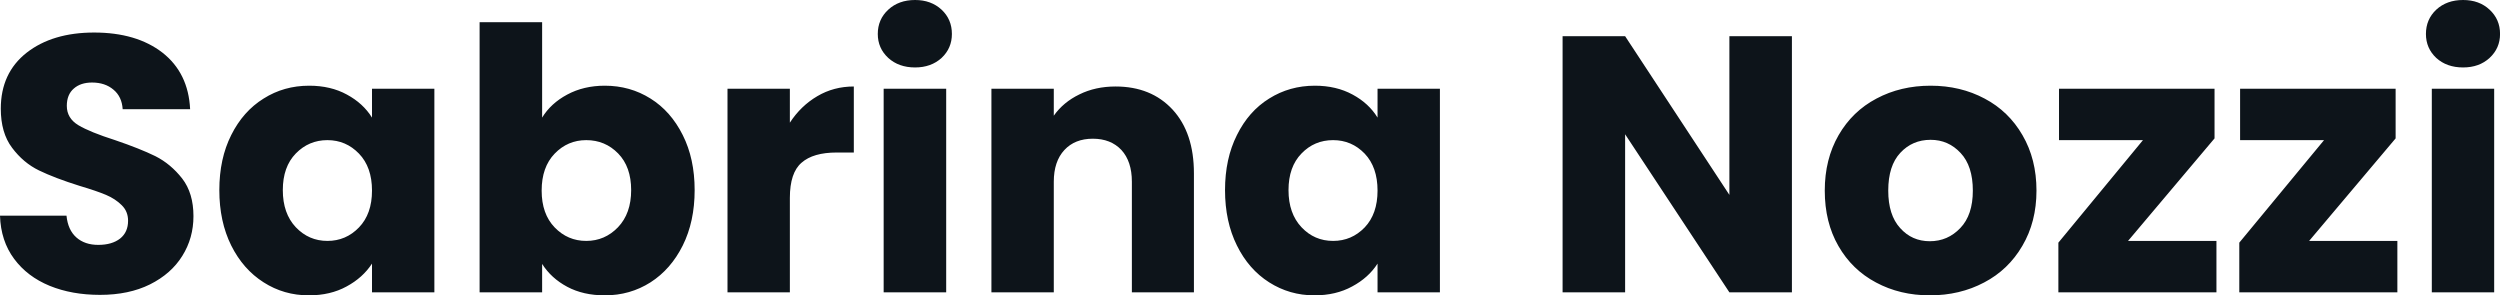 <svg fill="#0d141a" viewBox="0 0 157.527 18.607" height="100%" width="100%" xmlns="http://www.w3.org/2000/svg"><path preserveAspectRatio="none" d="M6.30 18.58Q4.53 18.58 3.13 18.01Q1.72 17.43 0.89 16.31Q0.05 15.18 0 13.59L0 13.59L4.19 13.59Q4.28 14.49 4.81 14.96Q5.34 15.43 6.19 15.43L6.19 15.43Q7.06 15.43 7.57 15.03Q8.07 14.63 8.07 13.91L8.07 13.91Q8.07 13.32 7.67 12.93Q7.27 12.53 6.68 12.28Q6.09 12.03 5.01 11.71L5.01 11.71Q3.45 11.22 2.46 10.74Q1.47 10.26 0.76 9.31Q0.05 8.37 0.05 6.85L0.05 6.85Q0.05 4.60 1.68 3.32Q3.31 2.05 5.93 2.05L5.93 2.05Q8.60 2.05 10.24 3.32Q11.87 4.60 11.98 6.88L11.98 6.88L7.73 6.88Q7.68 6.09 7.15 5.65Q6.62 5.20 5.80 5.20L5.80 5.20Q5.08 5.20 4.65 5.58Q4.21 5.96 4.21 6.67L4.21 6.67Q4.21 7.45 4.94 7.89Q5.68 8.33 7.25 8.83L7.25 8.83Q8.81 9.36 9.79 9.84Q10.76 10.33 11.48 11.25Q12.19 12.17 12.19 13.62L12.19 13.62Q12.19 15.00 11.49 16.12Q10.79 17.25 9.45 17.92Q8.12 18.58 6.30 18.58L6.30 18.58ZM13.82 11.98Q13.82 10.00 14.57 8.51Q15.32 7.01 16.61 6.21Q17.89 5.40 19.48 5.40L19.48 5.40Q20.84 5.40 21.86 5.96Q22.88 6.51 23.44 7.41L23.44 7.41L23.44 5.59L27.37 5.59L27.37 18.42L23.44 18.42L23.44 16.61Q22.86 17.50 21.84 18.05Q20.82 18.61 19.46 18.61L19.46 18.61Q17.89 18.61 16.61 17.79Q15.32 16.97 14.57 15.47Q13.82 13.96 13.82 11.98L13.82 11.98ZM23.44 12.01Q23.44 10.53 22.62 9.68Q21.80 8.83 20.63 8.83L20.63 8.83Q19.46 8.83 18.64 9.67Q17.82 10.51 17.82 11.98L17.82 11.98Q17.82 13.45 18.64 14.32Q19.46 15.18 20.63 15.18L20.63 15.18Q21.80 15.18 22.62 14.33Q23.44 13.48 23.44 12.01L23.44 12.01ZM34.16 7.41Q34.71 6.51 35.74 5.96Q36.78 5.40 38.11 5.40L38.11 5.40Q39.70 5.40 40.99 6.21Q42.27 7.01 43.02 8.51Q43.77 10.00 43.77 11.98L43.77 11.98Q43.77 13.96 43.02 15.47Q42.27 16.97 40.99 17.79Q39.70 18.61 38.11 18.61L38.11 18.61Q36.75 18.61 35.74 18.07Q34.73 17.53 34.16 16.63L34.16 16.63L34.16 18.42L30.22 18.42L30.22 1.40L34.16 1.40L34.16 7.41ZM39.77 11.98Q39.77 10.51 38.95 9.67Q38.13 8.83 36.94 8.83L36.94 8.83Q35.77 8.83 34.95 9.68Q34.13 10.53 34.13 12.01L34.13 12.01Q34.13 13.48 34.95 14.33Q35.77 15.18 36.94 15.18L36.94 15.18Q38.11 15.18 38.94 14.32Q39.77 13.45 39.77 11.98L39.77 11.98ZM49.77 7.73Q50.46 6.67 51.50 6.06Q52.53 5.45 53.80 5.45L53.80 5.45L53.80 9.61L52.72 9.61Q51.24 9.61 50.51 10.25Q49.77 10.88 49.77 12.47L49.77 12.47L49.77 18.42L45.84 18.42L45.84 5.59L49.77 5.59L49.77 7.73ZM57.66 4.25Q56.63 4.25 55.97 3.65Q55.31 3.04 55.31 2.14L55.31 2.14Q55.31 1.22 55.97 0.61Q56.63 0 57.66 0L57.66 0Q58.67 0 59.33 0.61Q59.98 1.22 59.98 2.14L59.98 2.14Q59.98 3.04 59.33 3.65Q58.67 4.25 57.66 4.25L57.66 4.25ZM55.68 5.59L59.62 5.59L59.62 18.42L55.68 18.42L55.68 5.59ZM70.29 5.45Q72.54 5.45 73.89 6.91Q75.23 8.37 75.23 10.92L75.23 10.92L75.23 18.42L71.32 18.42L71.32 11.45Q71.32 10.17 70.66 9.45Q69.99 8.74 68.86 8.74L68.86 8.74Q67.73 8.74 67.07 9.45Q66.40 10.17 66.40 11.45L66.40 11.45L66.40 18.42L62.47 18.42L62.47 5.59L66.40 5.59L66.40 7.29Q67.00 6.44 68.01 5.95Q69.02 5.45 70.29 5.45L70.29 5.45ZM77.19 11.98Q77.19 10.00 77.94 8.51Q78.68 7.01 79.97 6.21Q81.26 5.40 82.85 5.40L82.85 5.40Q84.20 5.40 85.23 5.96Q86.25 6.51 86.80 7.41L86.80 7.41L86.80 5.59L90.73 5.59L90.73 18.42L86.80 18.42L86.80 16.61Q86.23 17.50 85.20 18.05Q84.18 18.61 82.82 18.61L82.82 18.61Q81.26 18.61 79.97 17.79Q78.68 16.97 77.94 15.47Q77.19 13.96 77.19 11.98L77.19 11.98ZM86.80 12.01Q86.80 10.53 85.99 9.68Q85.17 8.83 84.00 8.83L84.00 8.83Q82.82 8.83 82.01 9.67Q81.19 10.51 81.19 11.98L81.19 11.98Q81.19 13.45 82.01 14.32Q82.82 15.18 84.00 15.18L84.00 15.18Q85.17 15.18 85.99 14.33Q86.80 13.48 86.80 12.01L86.80 12.01ZM112.91 2.28L112.91 18.42L108.97 18.42L102.40 8.46L102.40 18.42L98.46 18.42L98.46 2.28L102.40 2.28L108.97 12.28L108.97 2.28L112.91 2.28ZM121.60 18.61Q119.72 18.61 118.21 17.80Q116.70 17.00 115.84 15.50Q114.98 14.01 114.98 12.01L114.98 12.01Q114.98 10.03 115.85 8.52Q116.72 7.01 118.24 6.21Q119.76 5.40 121.65 5.40L121.65 5.40Q123.53 5.40 125.05 6.21Q126.57 7.01 127.44 8.52Q128.32 10.03 128.32 12.01L128.32 12.01Q128.32 13.98 127.43 15.49Q126.55 17.00 125.02 17.80Q123.49 18.61 121.60 18.61L121.60 18.61ZM121.60 15.20Q122.73 15.20 123.52 14.37Q124.31 13.55 124.31 12.01L124.31 12.01Q124.31 10.46 123.54 9.64Q122.77 8.81 121.65 8.81L121.65 8.81Q120.50 8.81 119.74 9.63Q118.98 10.44 118.98 12.01L118.98 12.01Q118.98 13.55 119.73 14.37Q120.47 15.20 121.60 15.20L121.60 15.20ZM139.54 8.72L134.09 15.18L139.66 15.18L139.66 18.42L129.70 18.42L129.70 15.29L135.03 8.83L129.74 8.83L129.74 5.59L139.54 5.59L139.54 8.72ZM150.95 8.72L145.50 15.18L151.06 15.18L151.06 18.42L141.10 18.42L141.10 15.29L146.44 8.83L141.15 8.83L141.15 5.59L150.95 5.59L150.95 8.72ZM155.20 4.25Q154.17 4.25 153.51 3.65Q152.86 3.04 152.86 2.14L152.86 2.14Q152.86 1.22 153.51 0.61Q154.17 0 155.20 0L155.20 0Q156.22 0 156.87 0.61Q157.53 1.22 157.53 2.14L157.53 2.14Q157.53 3.04 156.87 3.65Q156.22 4.25 155.20 4.25L155.20 4.25ZM153.23 5.59L157.16 5.59L157.16 18.42L153.23 18.42L153.23 5.59Z"></path></svg>